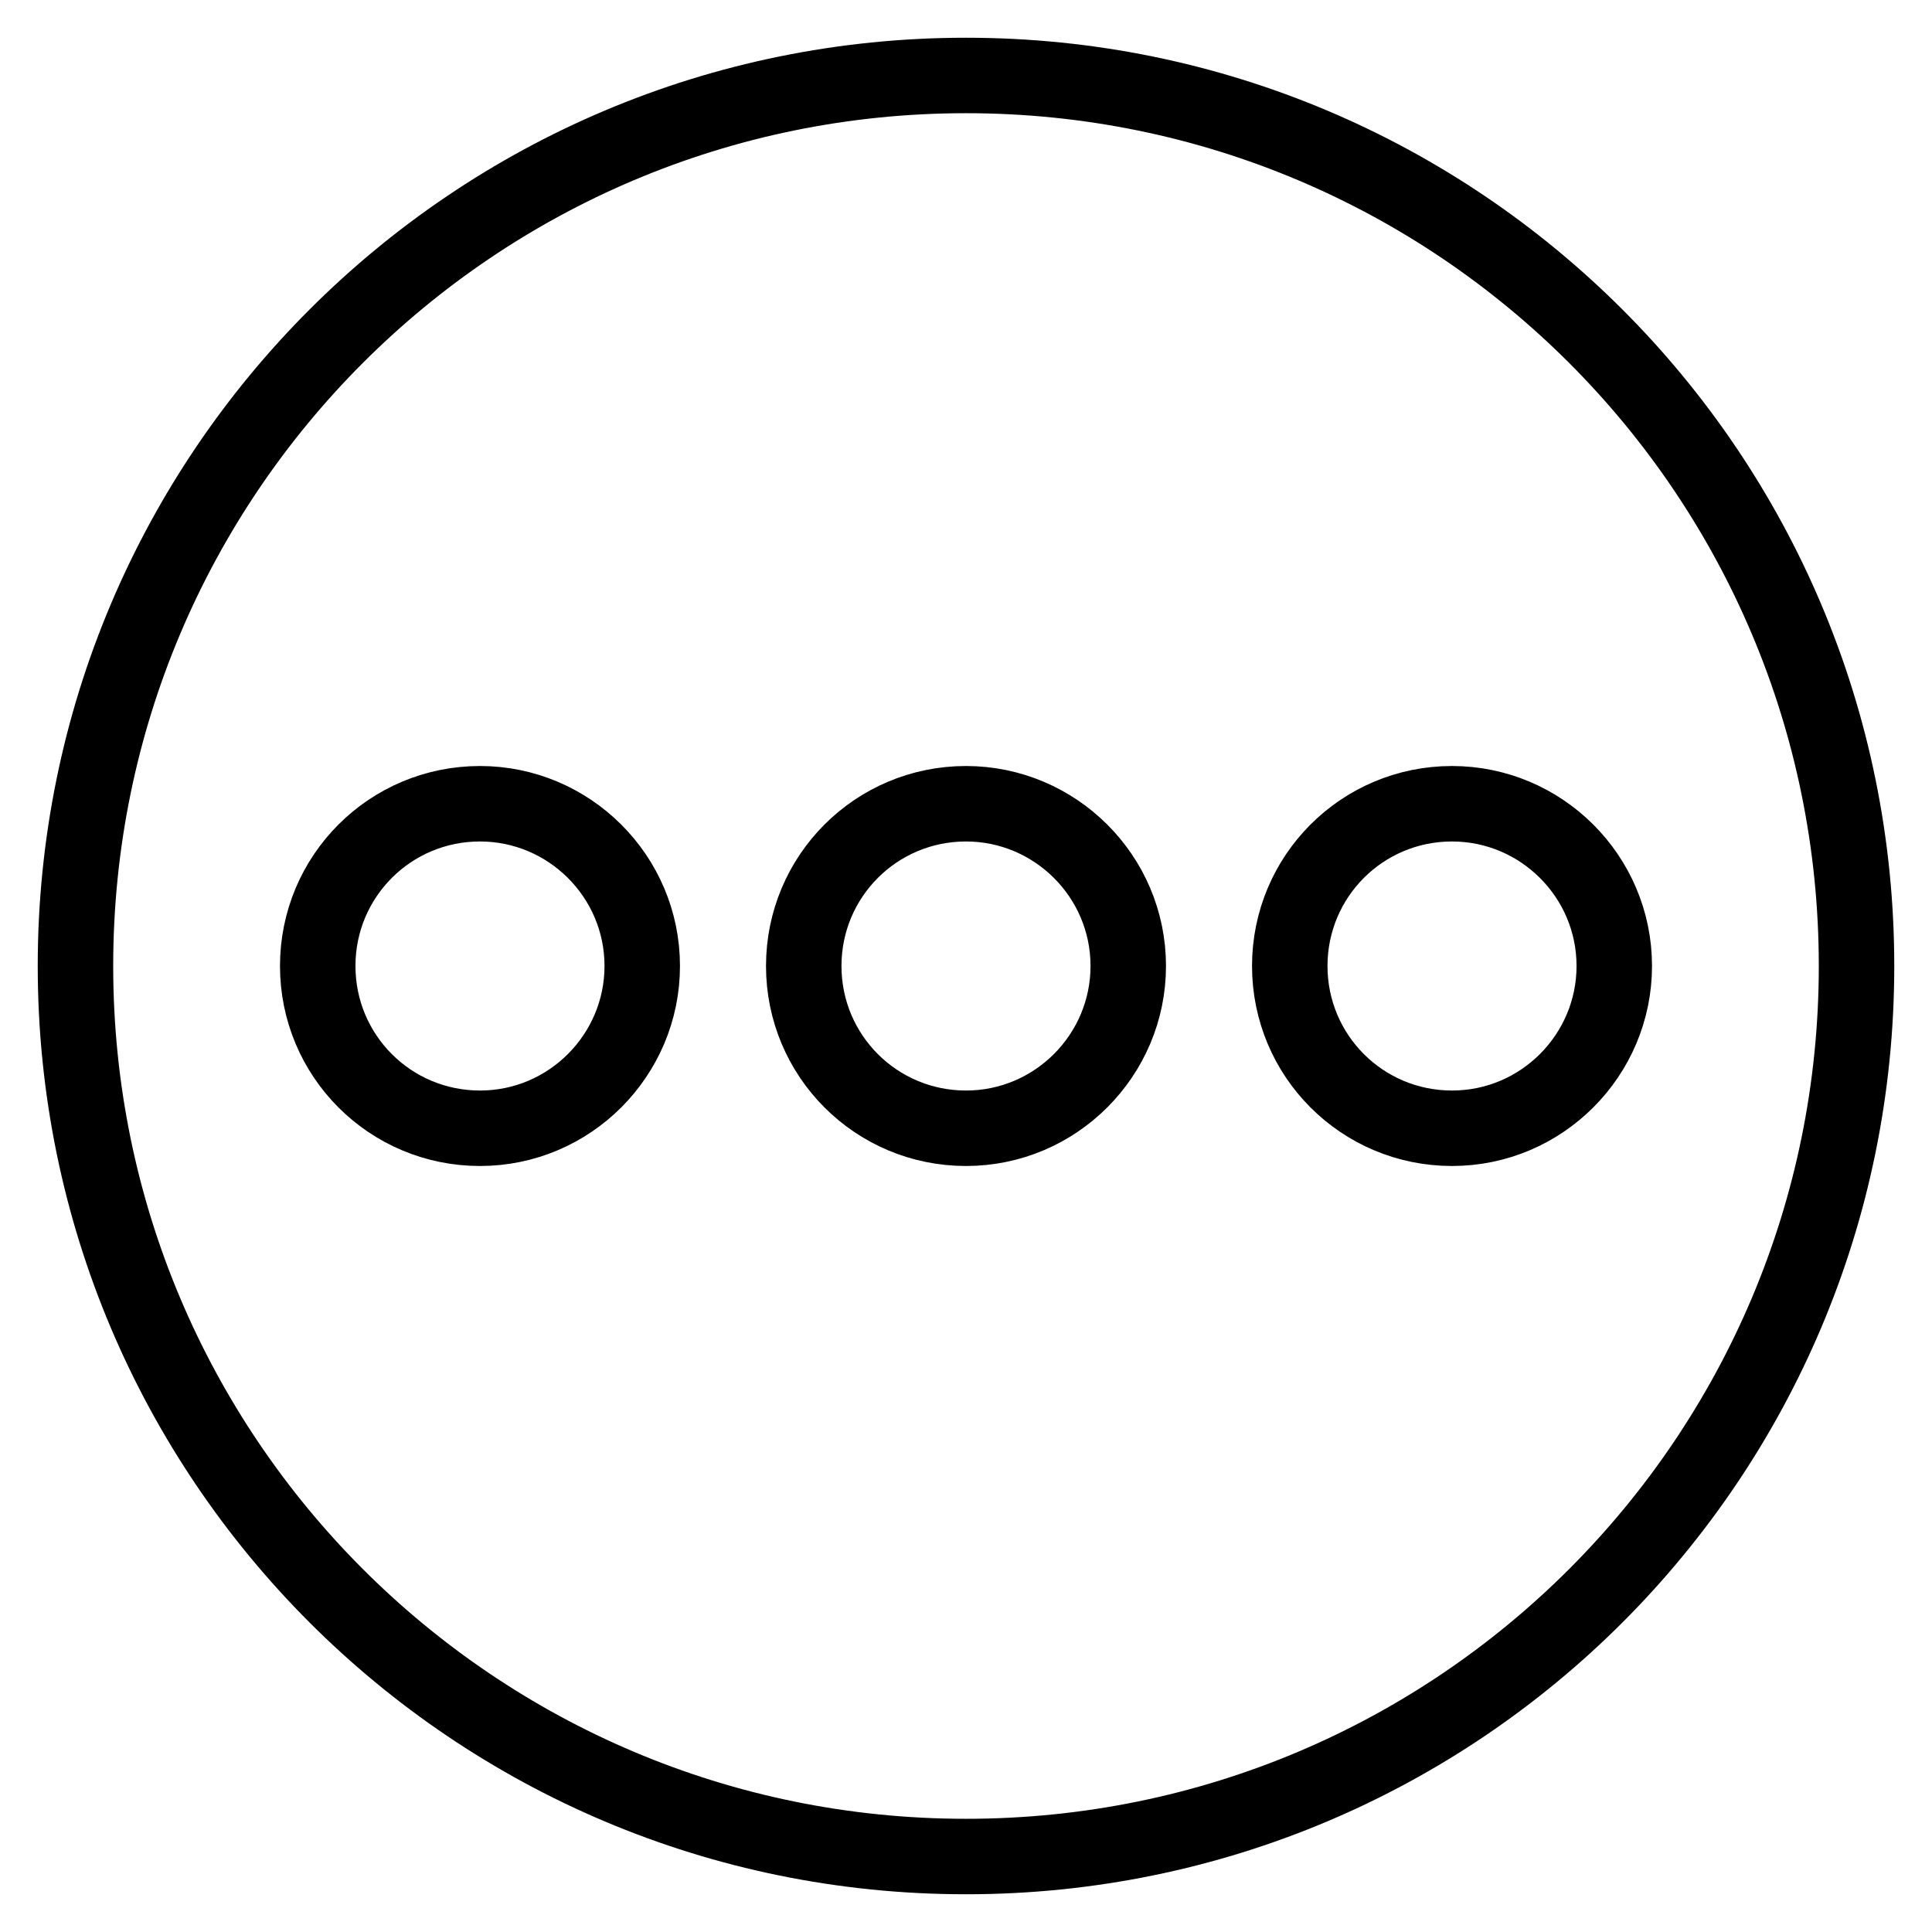 <?xml version="1.0" encoding="utf-8"?>
<!-- Svg Vector Icons : http://www.onlinewebfonts.com/icon -->
<!DOCTYPE svg PUBLIC "-//W3C//DTD SVG 1.1//EN" "http://www.w3.org/Graphics/SVG/1.1/DTD/svg11.dtd">
<svg version="1.1" xmlns="http://www.w3.org/2000/svg" xmlns:xlink="http://www.w3.org/1999/xlink" x="0px" y="0px" viewBox="0 0 256 256" enable-background="new 0 0 256 256" xml:space="preserve">
<g> <path stroke-width="10" fill-opacity="0" stroke="#000000"  d="M246,128c0-65.2-52.8-118-118-118C62.8,10,10,62.8,10,128c0,65.2,52.8,118,118,118 C193.2,246,246,193.2,246,128z M192.4,106.5c11.8,0,21.5,9.6,21.5,21.5c0,11.8-9.6,21.5-21.5,21.5c-11.9,0-21.5-9.6-21.5-21.5 C170.9,116.1,180.5,106.5,192.4,106.5z M63.6,149.5c-11.9,0-21.5-9.6-21.5-21.5c0-11.9,9.6-21.5,21.5-21.5 c11.8,0,21.5,9.6,21.5,21.5C85.1,139.8,75.5,149.5,63.6,149.5z M106.5,128c0-11.9,9.6-21.5,21.5-21.5c11.8,0,21.5,9.6,21.5,21.5 c0,11.8-9.6,21.5-21.5,21.5C116.1,149.5,106.5,139.9,106.5,128z"/></g>
</svg>